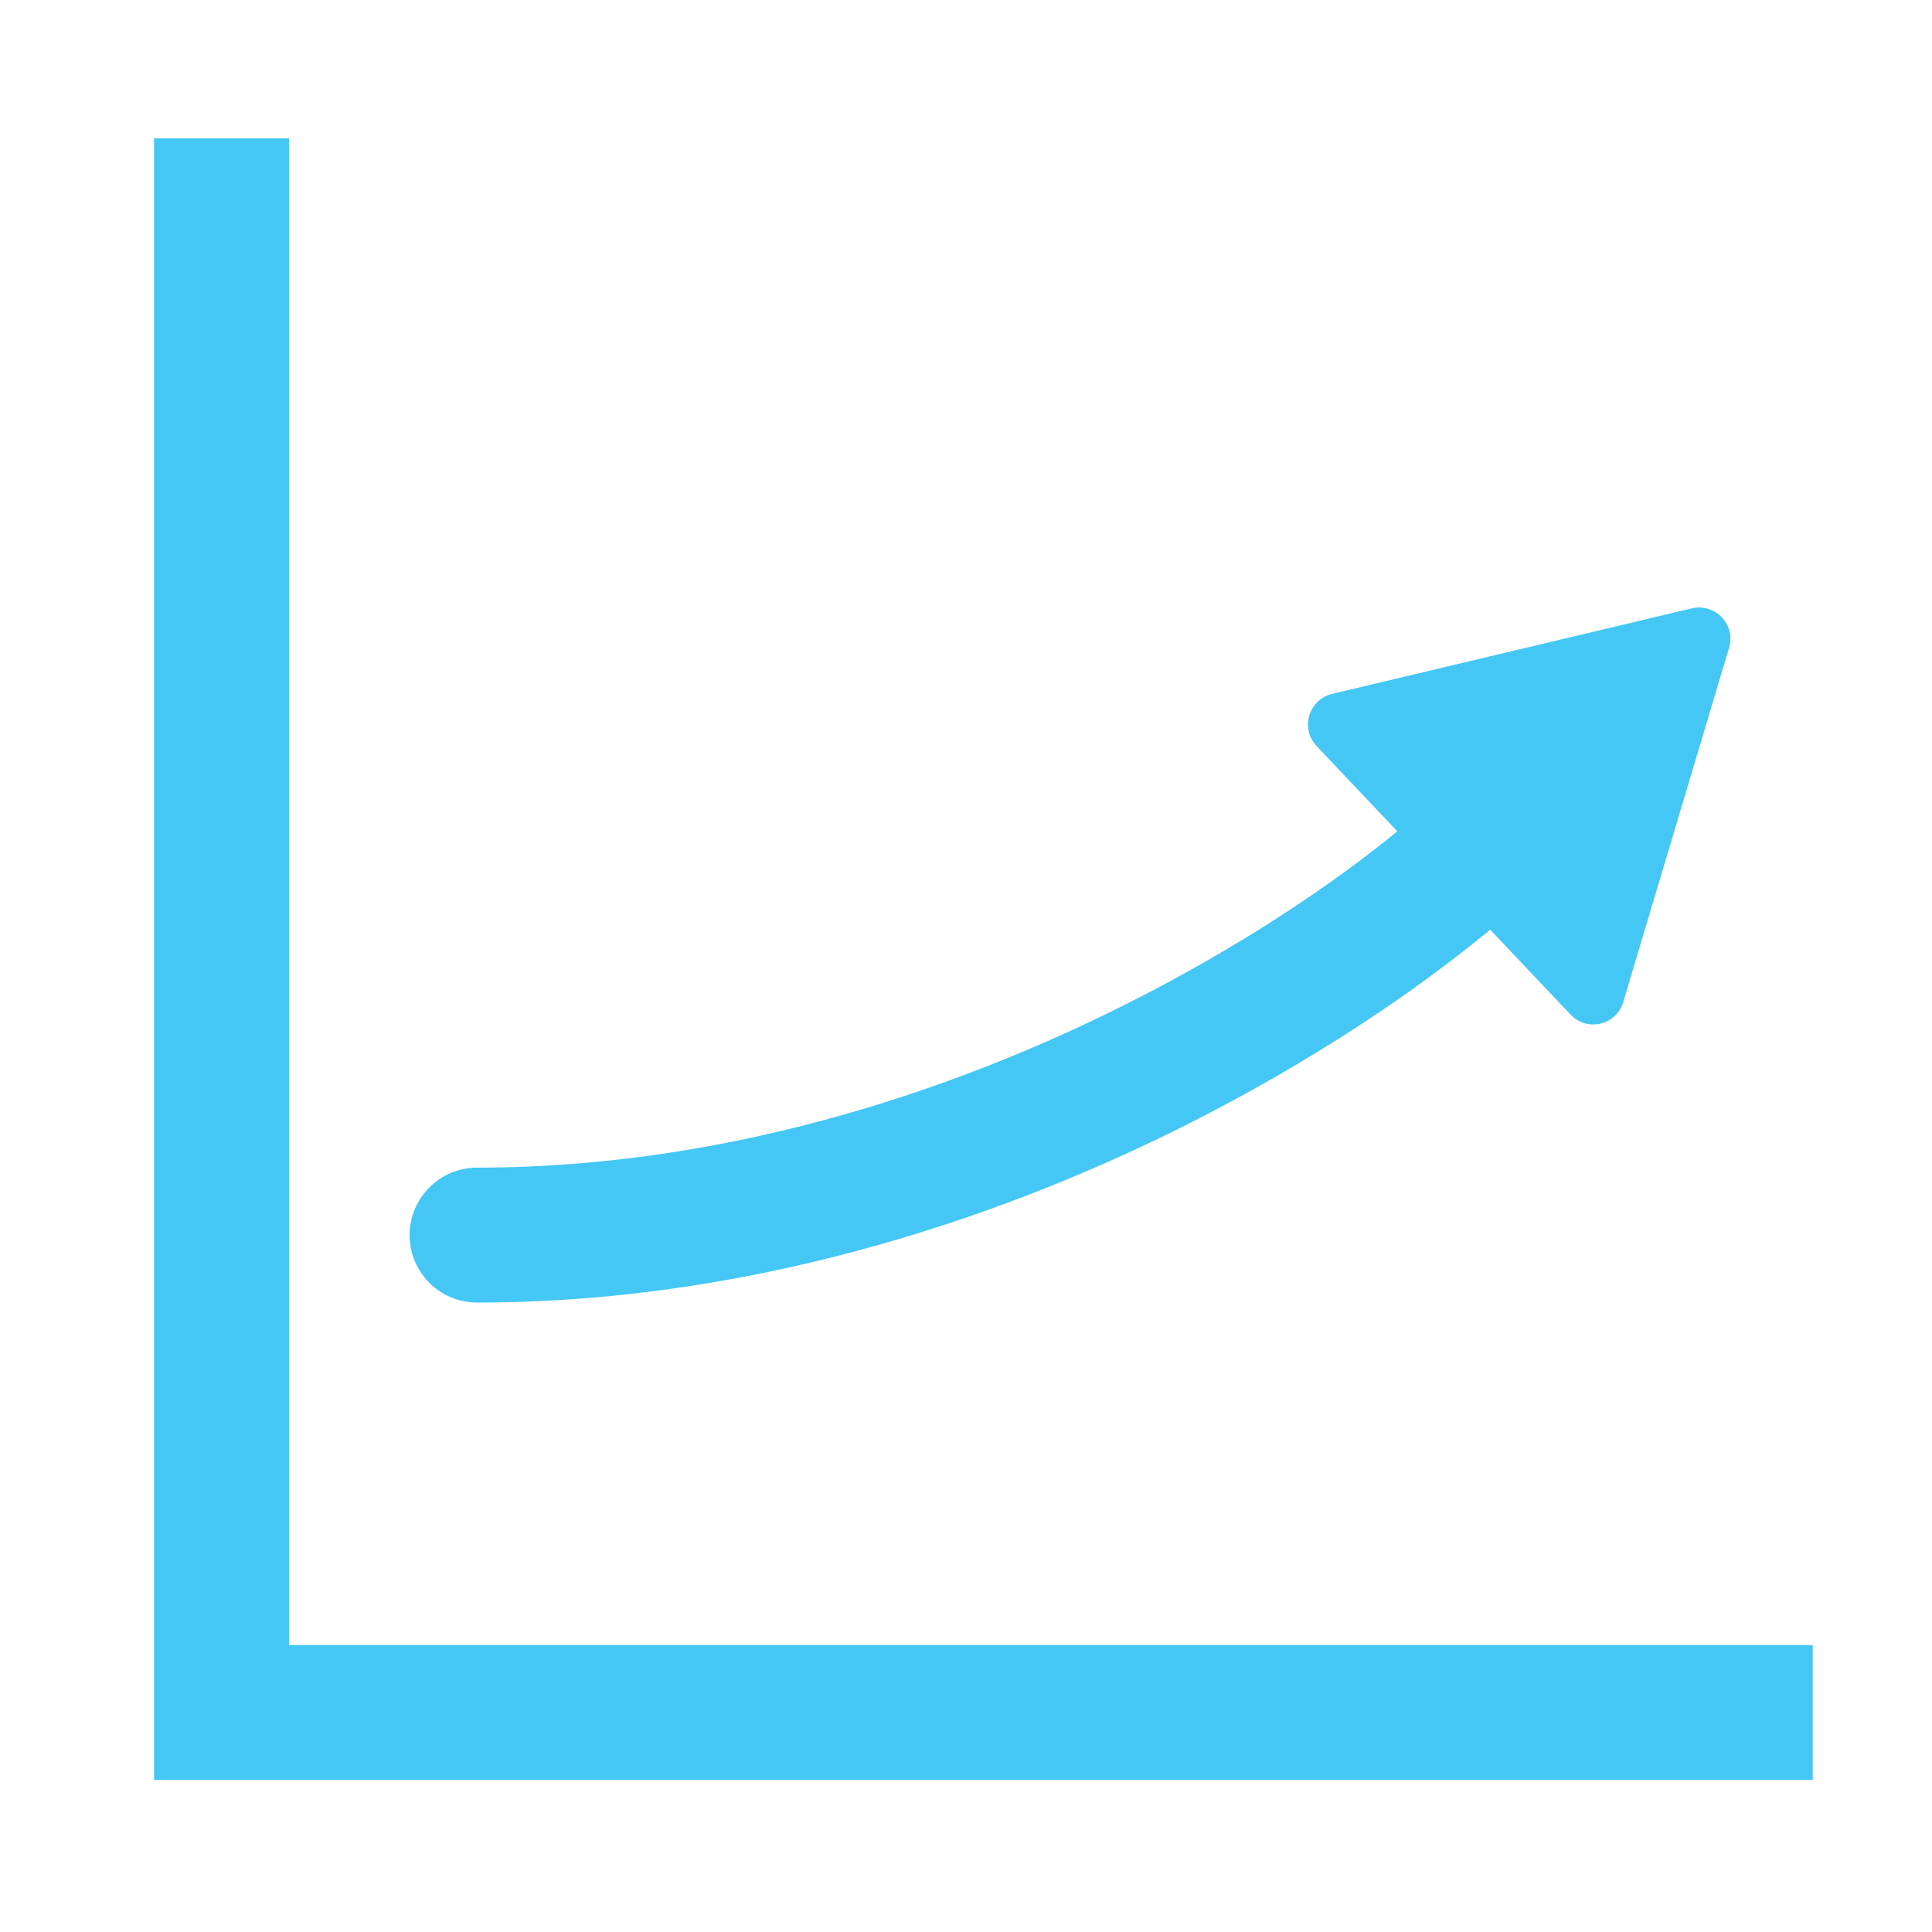 <?xml version="1.0" encoding="utf-8"?>
<!-- Generator: Adobe Illustrator 16.0.0, SVG Export Plug-In . SVG Version: 6.00 Build 0)  -->
<!DOCTYPE svg PUBLIC "-//W3C//DTD SVG 1.1//EN" "http://www.w3.org/Graphics/SVG/1.1/DTD/svg11.dtd">
<svg version="1.1" xmlns="http://www.w3.org/2000/svg" xmlns:xlink="http://www.w3.org/1999/xlink" x="0px" y="0px" width="100px"
	 height="100px" viewBox="0 0 100 100" enable-background="new 0 0 100 100" xml:space="preserve">
<g id="Layer_1" display="none">
	<path display="inline" fill="#44C7F4" d="M50.005,53.824c-1.157,0.001-2.091-0.93-2.092-2.076c-0.001-1.154,0.93-2.09,2.087-2.091
		c1.147-0.001,2.081,0.933,2.082,2.087C52.083,52.891,51.151,53.823,50.005,53.824 M49.994,43.821
		c-4.37,0.004-7.924,3.563-7.919,7.934c0.004,4.359,3.566,7.91,7.936,7.905c4.366-0.005,7.914-3.563,7.909-7.923
		C57.915,47.368,54.359,43.816,49.994,43.821 M50.019,67.172c-8.518,0.009-15.447-6.905-15.457-15.409
		c-0.009-8.509,6.912-15.441,15.423-15.451c8.501-0.009,15.432,6.908,15.441,15.417C65.436,60.233,58.527,67.163,50.019,67.172
		 M49.98,30.474c-11.731,0.013-21.261,9.563-21.249,21.295c0.013,11.723,9.563,21.252,21.301,21.239
		c11.714-0.013,21.25-9.562,21.237-21.284C71.256,39.992,61.701,30.461,49.98,30.474 M50.031,78.869
		C30.772,78.89,13.418,68.057,6.456,51.792c6.921-16.279,24.258-27.146,43.518-27.167C69.227,24.604,86.583,35.435,93.55,51.7
		C86.611,67.971,69.284,78.849,50.031,78.869 M99.417,50.62c-7.513-19.063-27.393-31.857-49.45-31.834
		C27.903,18.809,8.058,31.645,0.582,50.725c-0.274,0.684-0.273,1.449,0.002,2.133c7.523,19.068,27.39,31.871,49.454,31.848
		C72.095,84.682,91.94,71.85,99.419,52.752C99.693,52.068,99.693,51.303,99.417,50.62"/>
</g>
<g id="Layer_2" display="none">
	<path display="inline" fill="#44C7F4" d="M11.013,70.46l3.82-3.821l7.764,7.756l3.875-3.874l-7.757-7.764l3.944-3.942l3.882,3.882
		l3.873-3.882l-3.873-3.881l3.873-3.875l7.76,7.756l3.882-3.881l-7.76-7.753l3.816-3.821l3.882,3.882l3.875-3.882l-3.875-3.882
		l3.875-3.874l7.759,7.756l3.875-3.882l-7.752-7.756l3.941-3.935l3.875,3.874l3.877-3.874l-3.877-3.882l3.877-3.877l7.764,7.759
		l3.882-3.882l-7.764-7.751l3.882-3.89l19.394,19.397L30.413,89.846L11.013,70.46z M69.207,4.508L3.26,70.46l27.153,27.149
		l65.951-65.948L69.207,4.508z"/>
</g>
<g id="Layer_3" display="none">
	<path display="inline" fill="#44C7F4" d="M21.508,56.544l22.669,22.682H21.508V56.544z M16.224,84.502h40.702L16.224,43.796V84.502
		z M10.94,19.57l15.619,15.62l-3.459,3.46l3.735,3.736l3.46-3.461l3.745,3.745l-3.461,3.469l3.736,3.727l3.452-3.452l3.752,3.744
		l-3.461,3.452l3.736,3.735l3.46-3.46l3.753,3.753l-3.46,3.456l3.736,3.74l3.452-3.457l3.744,3.74l-3.452,3.456l3.735,3.74
		l3.452-3.457l3.752,3.749l-3.46,3.447l3.735,3.741l3.456-3.457l13.458,13.441H10.94V19.57z M5.66,6.827v88.236h88.236L5.66,6.827z"
		/>
</g>
<g id="Layer_4" display="none">
	<polygon display="inline" fill="#44C7F4" points="93.485,92.365 7.809,92.365 7.809,7.578 14.778,7.578 14.778,85.399 
		93.485,85.399 	"/>
	<path display="inline" fill="#44C7F4" d="M57.199,68.917c0,3.259-2.64,5.904-5.904,5.904c-3.261,0-5.907-2.646-5.907-5.904
		c0-3.257,2.646-5.904,5.907-5.904C54.56,63.013,57.199,65.66,57.199,68.917"/>
	<path display="inline" fill="#44C7F4" d="M79.286,62.344c-0.316,0-0.618-0.042-0.935-0.128L24.569,47.354
		c-1.856-0.516-2.941-2.437-2.433-4.285c0.512-1.86,2.433-2.945,4.286-2.43l53.792,14.862c1.85,0.516,2.936,2.43,2.428,4.289
		C82.214,61.33,80.812,62.344,79.286,62.344"/>
</g>
<g id="Layer_5">
	<polygon fill="#44C7F4" points="14.958,85.148 14.958,7.161 7.974,7.161 7.974,92.131 93.826,92.131 93.826,85.148 	"/>
	<path fill="#44C7F4" d="M24.689,67.42c15.127,0,28.195-4.943,36.498-9.09c6.744-3.375,12.17-7.084,15.945-10.211l4.16,4.395
		c0.854,0.91,2.381,0.551,2.727-0.654l5.475-18.324c0.365-1.198-0.709-2.334-1.936-2.046l-18.594,4.422
		c-1.227,0.29-1.682,1.794-0.814,2.704l4.174,4.414c-3.209,2.625-8.002,5.93-14.252,9.052c-7.632,3.816-19.615,8.355-33.383,8.355
		c-1.925,0-3.489,1.57-3.489,3.498C21.201,65.857,22.764,67.42,24.689,67.42"/>
</g>
</svg>
